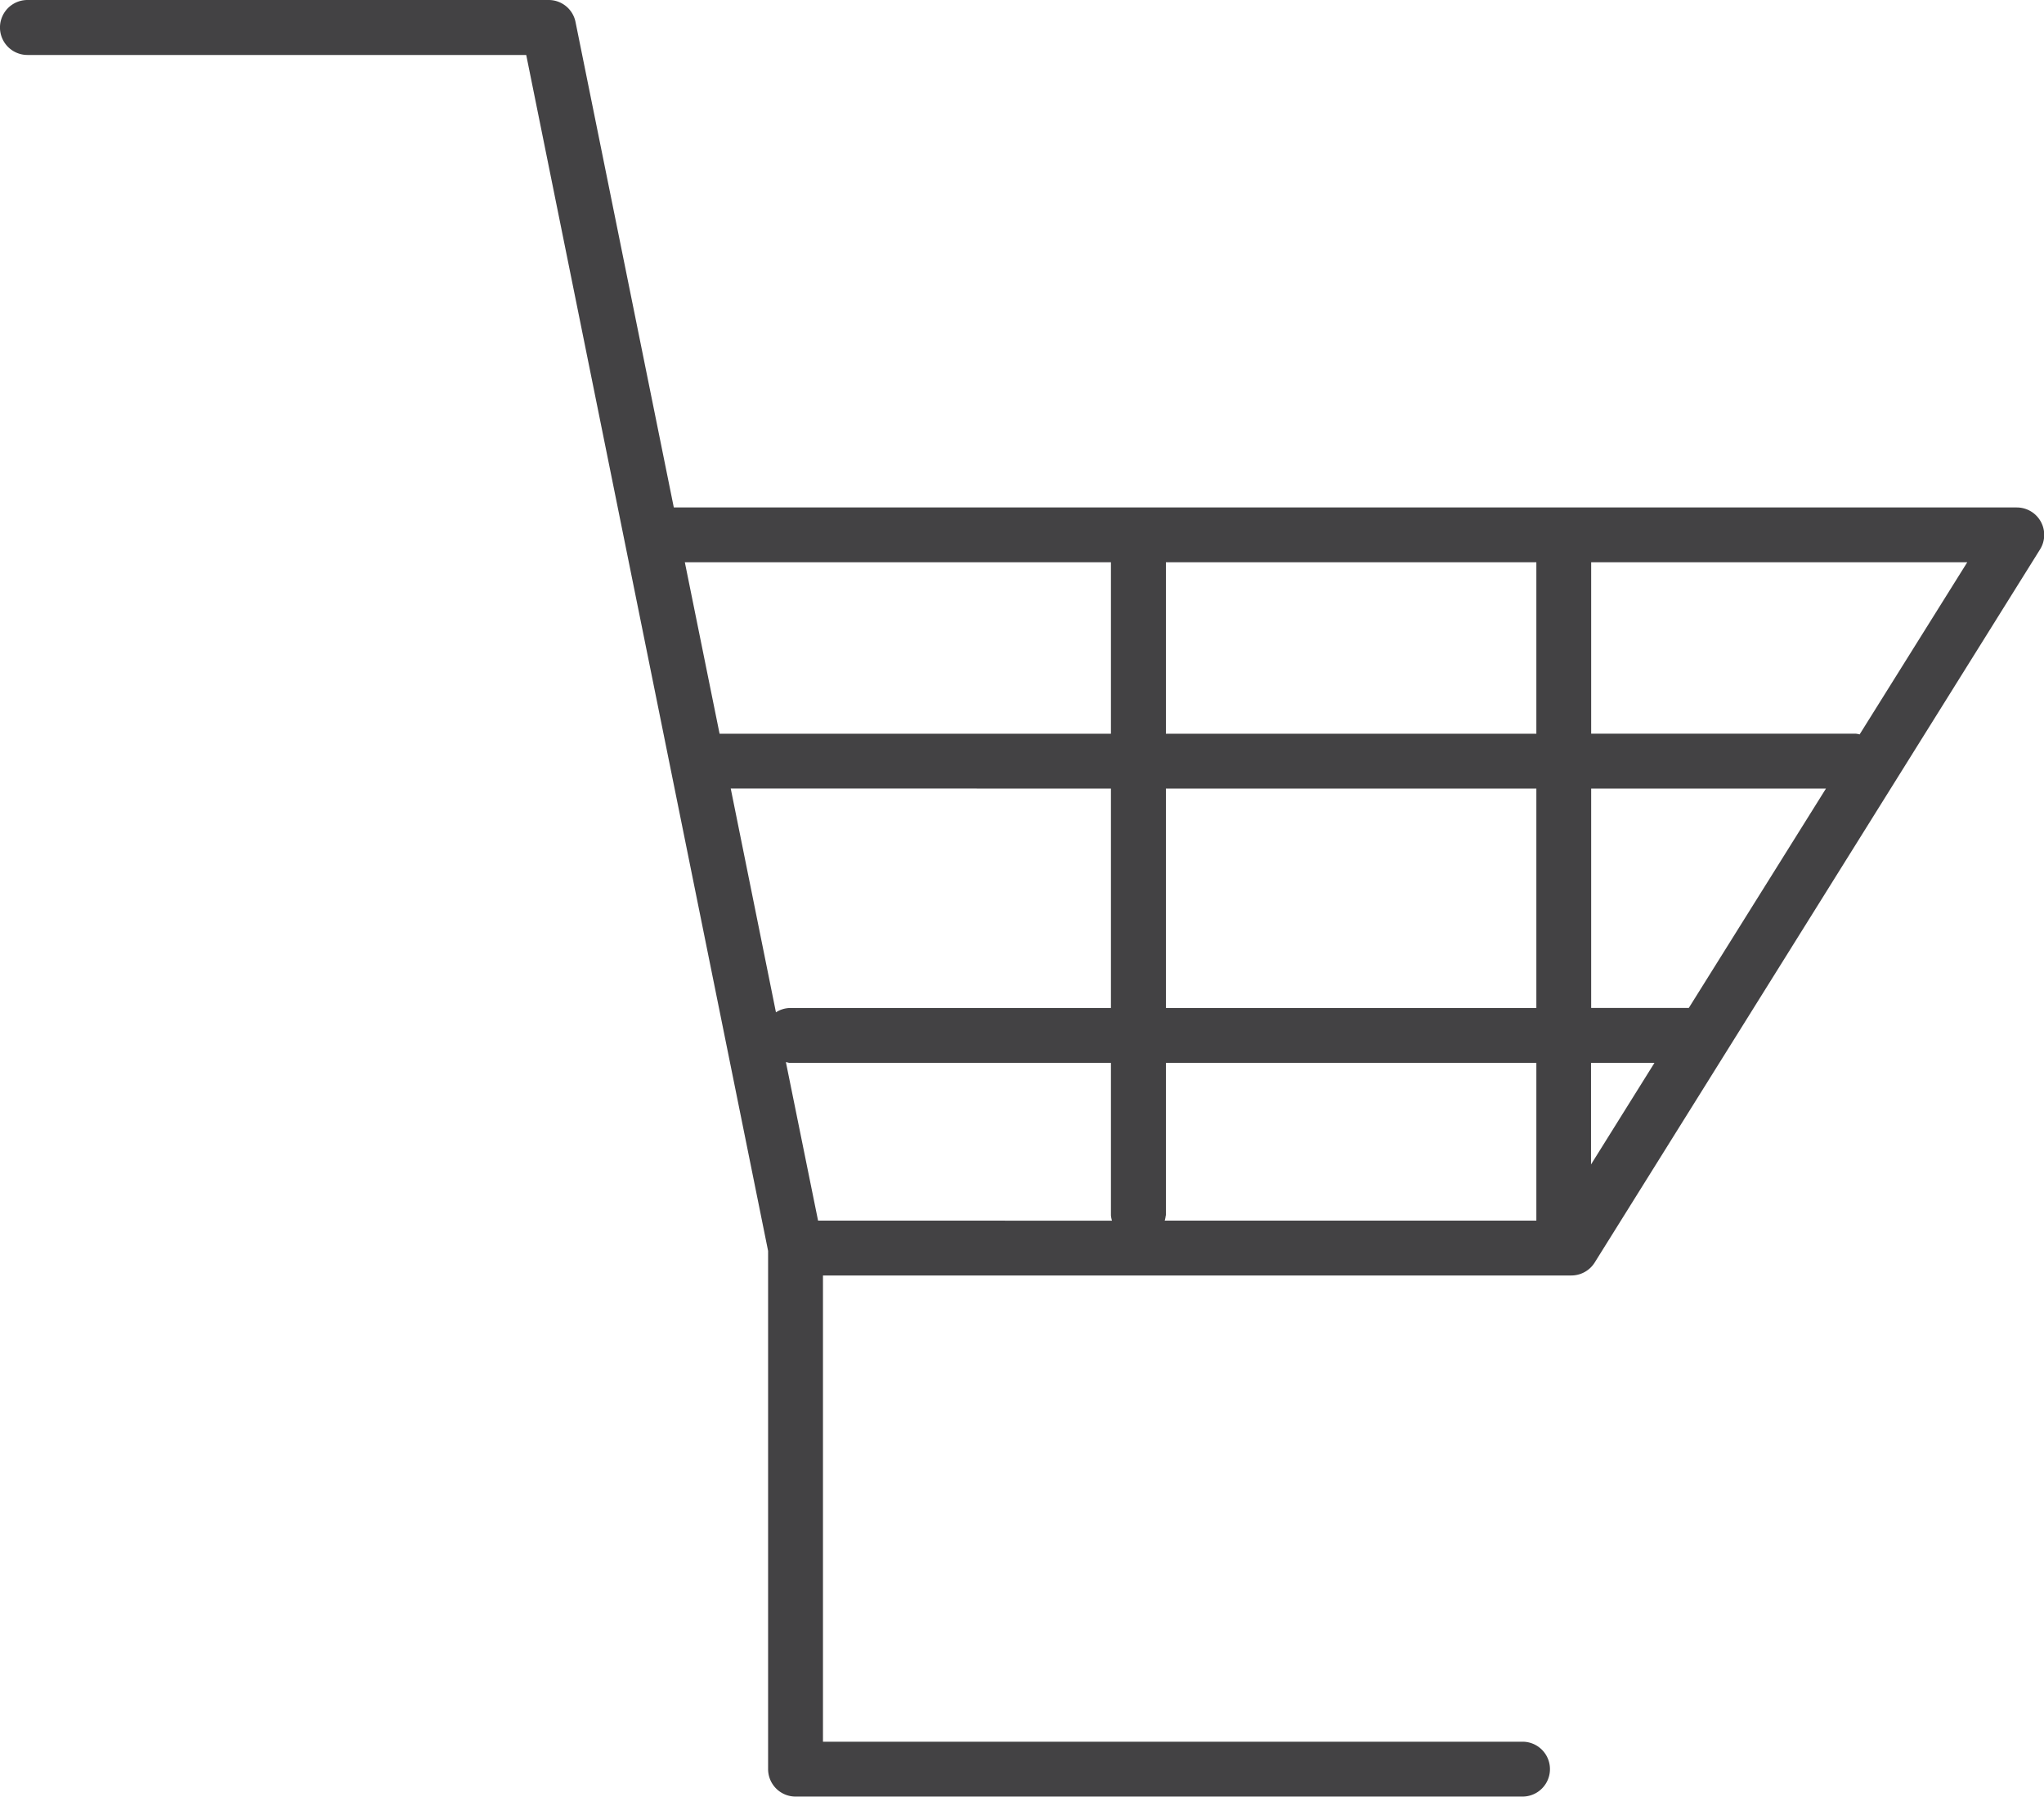 <?xml version="1.0" encoding="UTF-8"?>
<svg xmlns="http://www.w3.org/2000/svg" viewBox="0.097 0.1 39.6 34.81">
  <path d="M39.169,9.931H13.151L11.247.526A.53.53,0,0,0,10.728.1H.629a.532.532,0,0,0,0,1.065h9.663l4.686,23.171V34.377a.532.532,0,0,0,.531.531H29.594a.531.531,0,1,0,0-1.063H16.041V24.812h14.5a.534.534,0,0,0,.45-.249l8.629-13.818a.531.531,0,0,0-.45-.813m-9.308,4.384H22.685V10.994h7.177Zm0,5.315H22.685V15.378h7.177ZM21.62,10.994v3.322H14.038l-.673-3.322Zm0,4.384v4.252H15.4a.521.521,0,0,0-.27.083l-.876-4.336Zm-5.674,8.371-.623-3.07c.026,0,.049.014.075.014H21.62V23.65a.576.576,0,0,0,.02.1Zm6.739-.1V20.693h7.177v3.056h-7.2a.576.576,0,0,0,.02-.1m8.239-.988V20.693h1.229Zm1.894-3.032H30.924V15.378h4.549Zm3.31-5.3a.423.423,0,0,0-.073-.014H30.924V10.994H38.21Z" fill="#434244"></path>
</svg>
